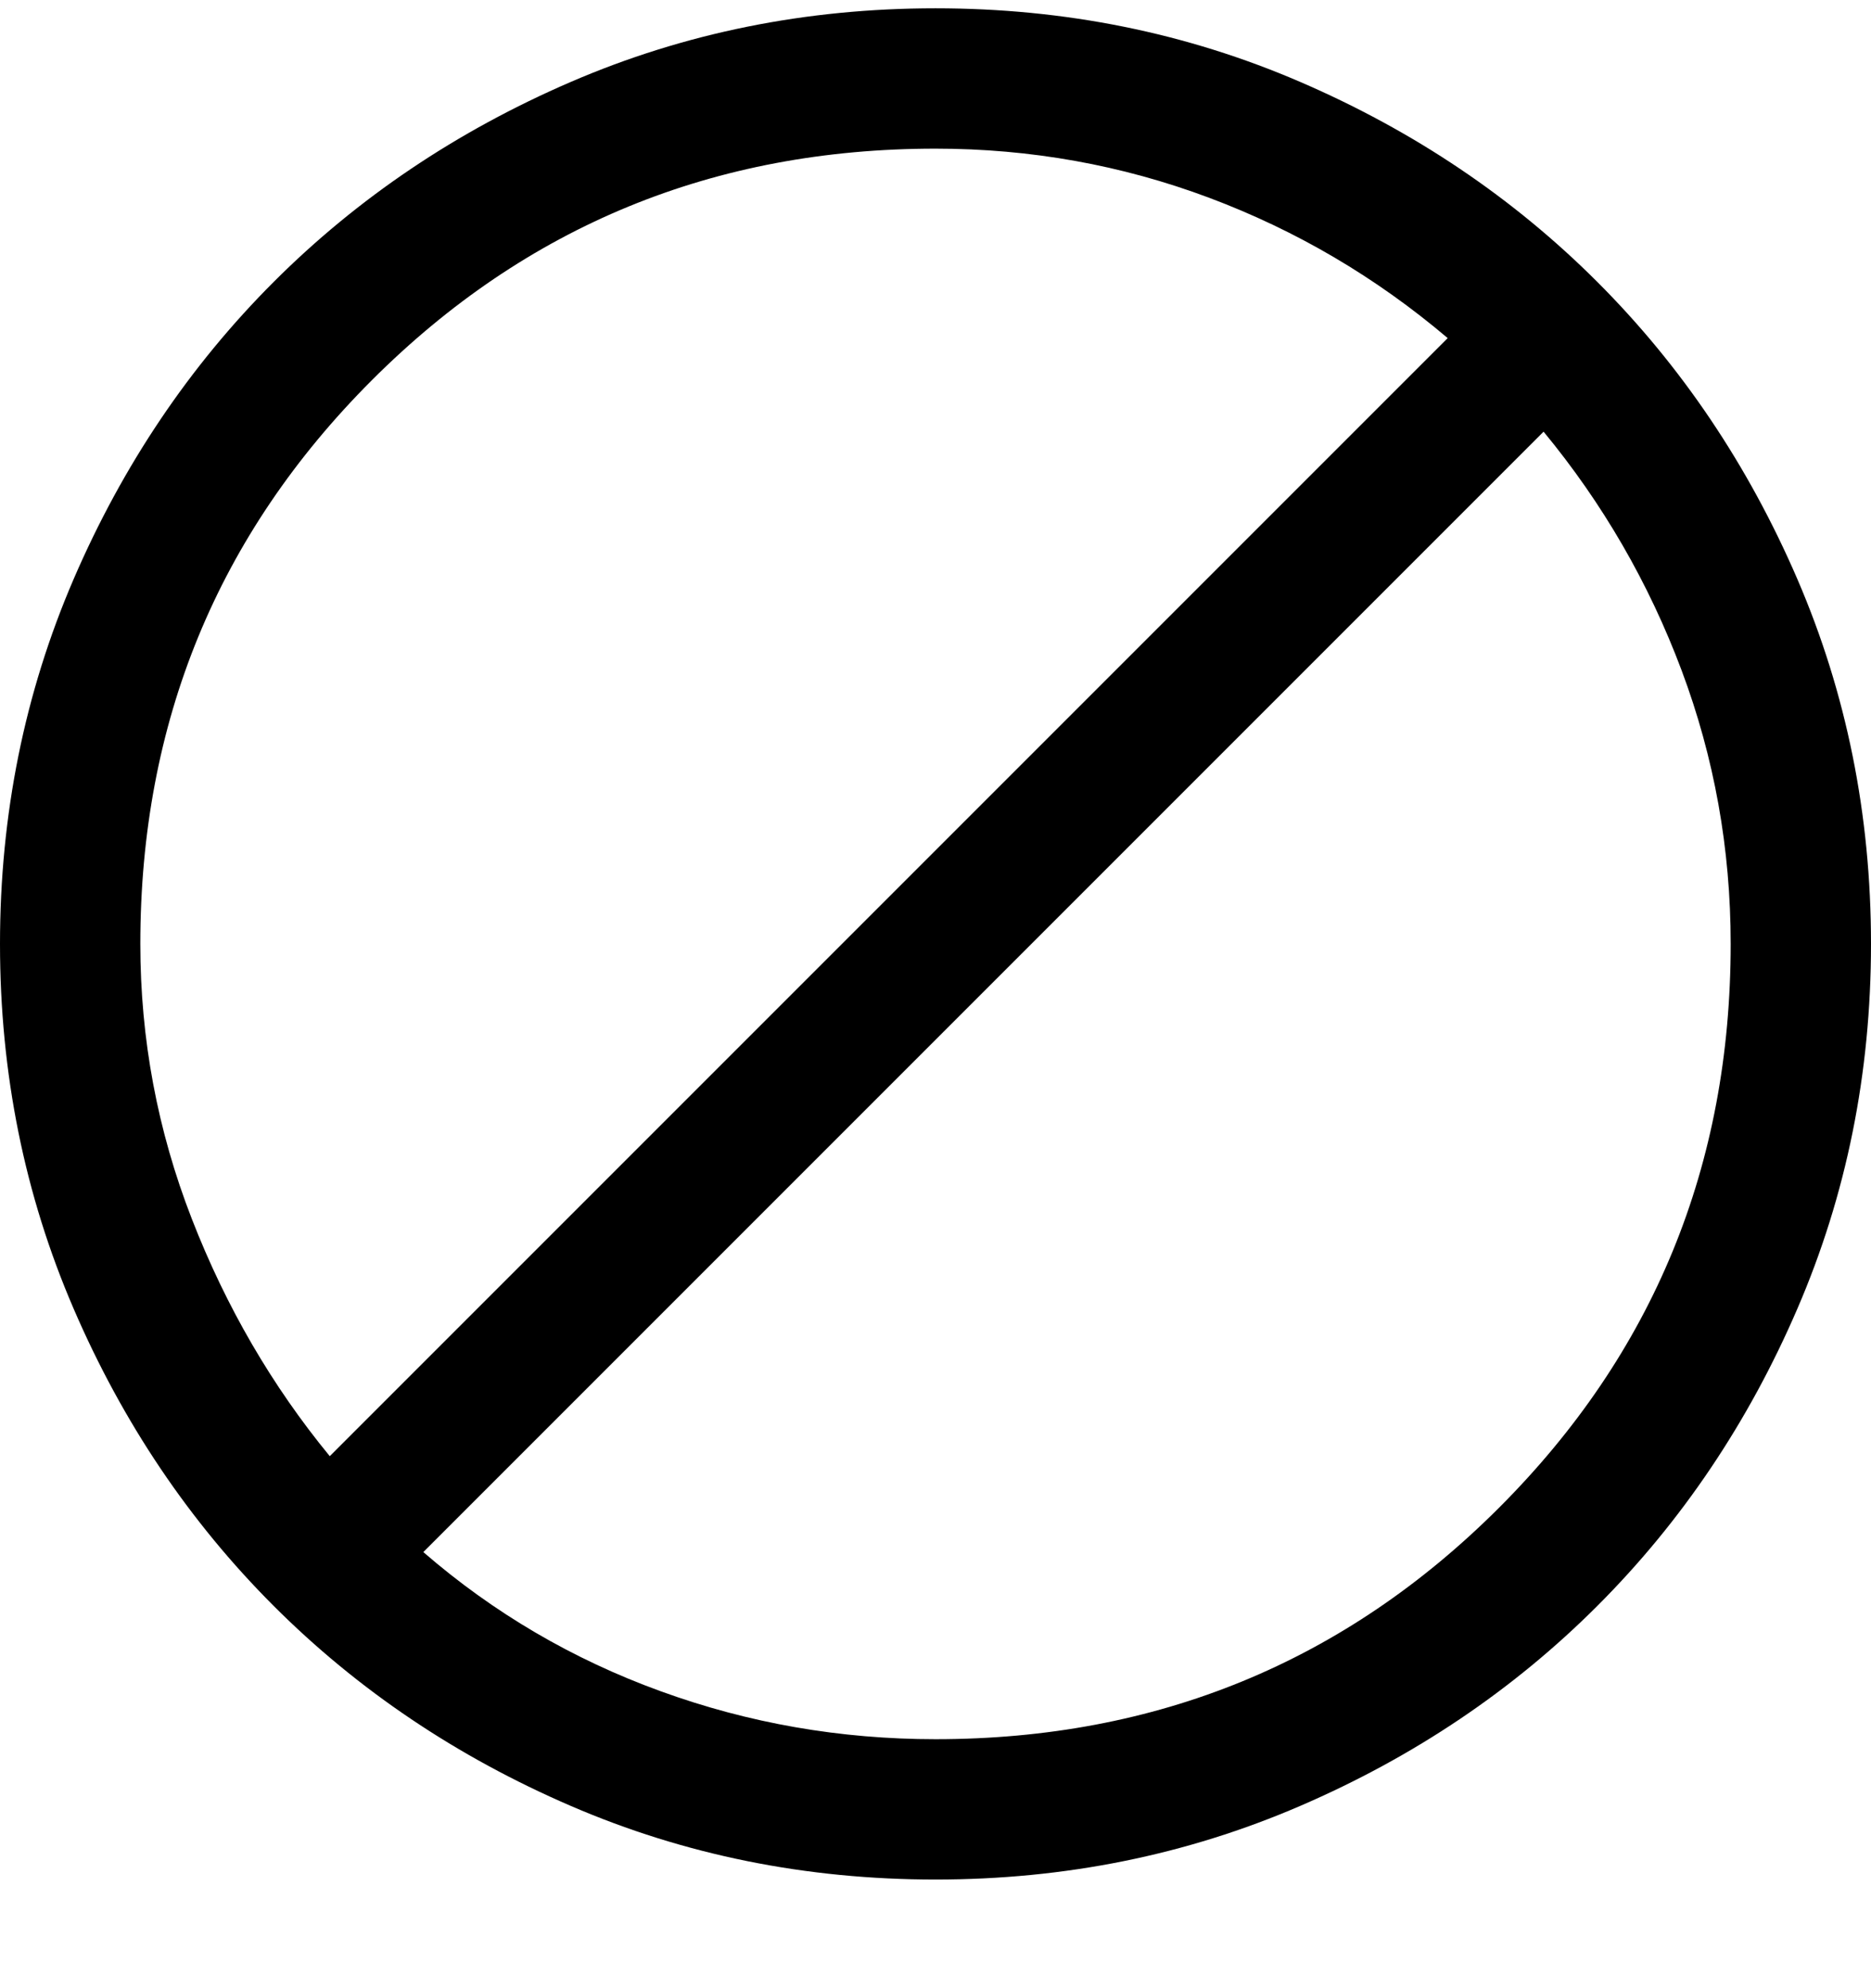 <svg width="16" height="17" viewBox="0 0 16 17" fill="none" xmlns="http://www.w3.org/2000/svg">
<path d="M8 16.071C6.893 16.071 5.853 15.861 4.88 15.441C3.907 15.021 3.06 14.451 2.34 13.731C1.62 13.011 1.05 12.165 0.63 11.191C0.21 10.218 0 9.178 0 8.071C0 6.965 0.21 5.925 0.63 4.951C1.05 3.978 1.62 3.131 2.34 2.411C3.06 1.691 3.907 1.121 4.88 0.701C5.853 0.281 6.893 0.071 8 0.071C9.107 0.071 10.147 0.281 11.12 0.701C12.093 1.121 12.94 1.691 13.66 2.411C14.38 3.131 14.95 3.978 15.37 4.951C15.79 5.925 16 6.965 16 8.071C16 9.178 15.79 10.218 15.37 11.191C14.95 12.165 14.38 13.011 13.66 13.731C12.94 14.451 12.093 15.021 11.12 15.441C10.147 15.861 9.107 16.071 8 16.071ZM8 14.871C9.893 14.871 11.5 14.211 12.82 12.891C14.14 11.571 14.8 9.965 14.8 8.071C14.8 7.258 14.66 6.478 14.38 5.731C14.1 4.985 13.707 4.305 13.2 3.691L3.62 13.271C4.22 13.791 4.897 14.188 5.65 14.461C6.403 14.735 7.187 14.871 8 14.871ZM2.82 12.451L12.38 2.891C11.767 2.371 11.087 1.971 10.34 1.691C9.593 1.411 8.813 1.271 8 1.271C6.107 1.271 4.5 1.931 3.18 3.251C1.86 4.571 1.2 6.178 1.2 8.071C1.2 8.885 1.347 9.668 1.64 10.421C1.933 11.175 2.327 11.851 2.82 12.451Z" fill="black"/>
</svg>
